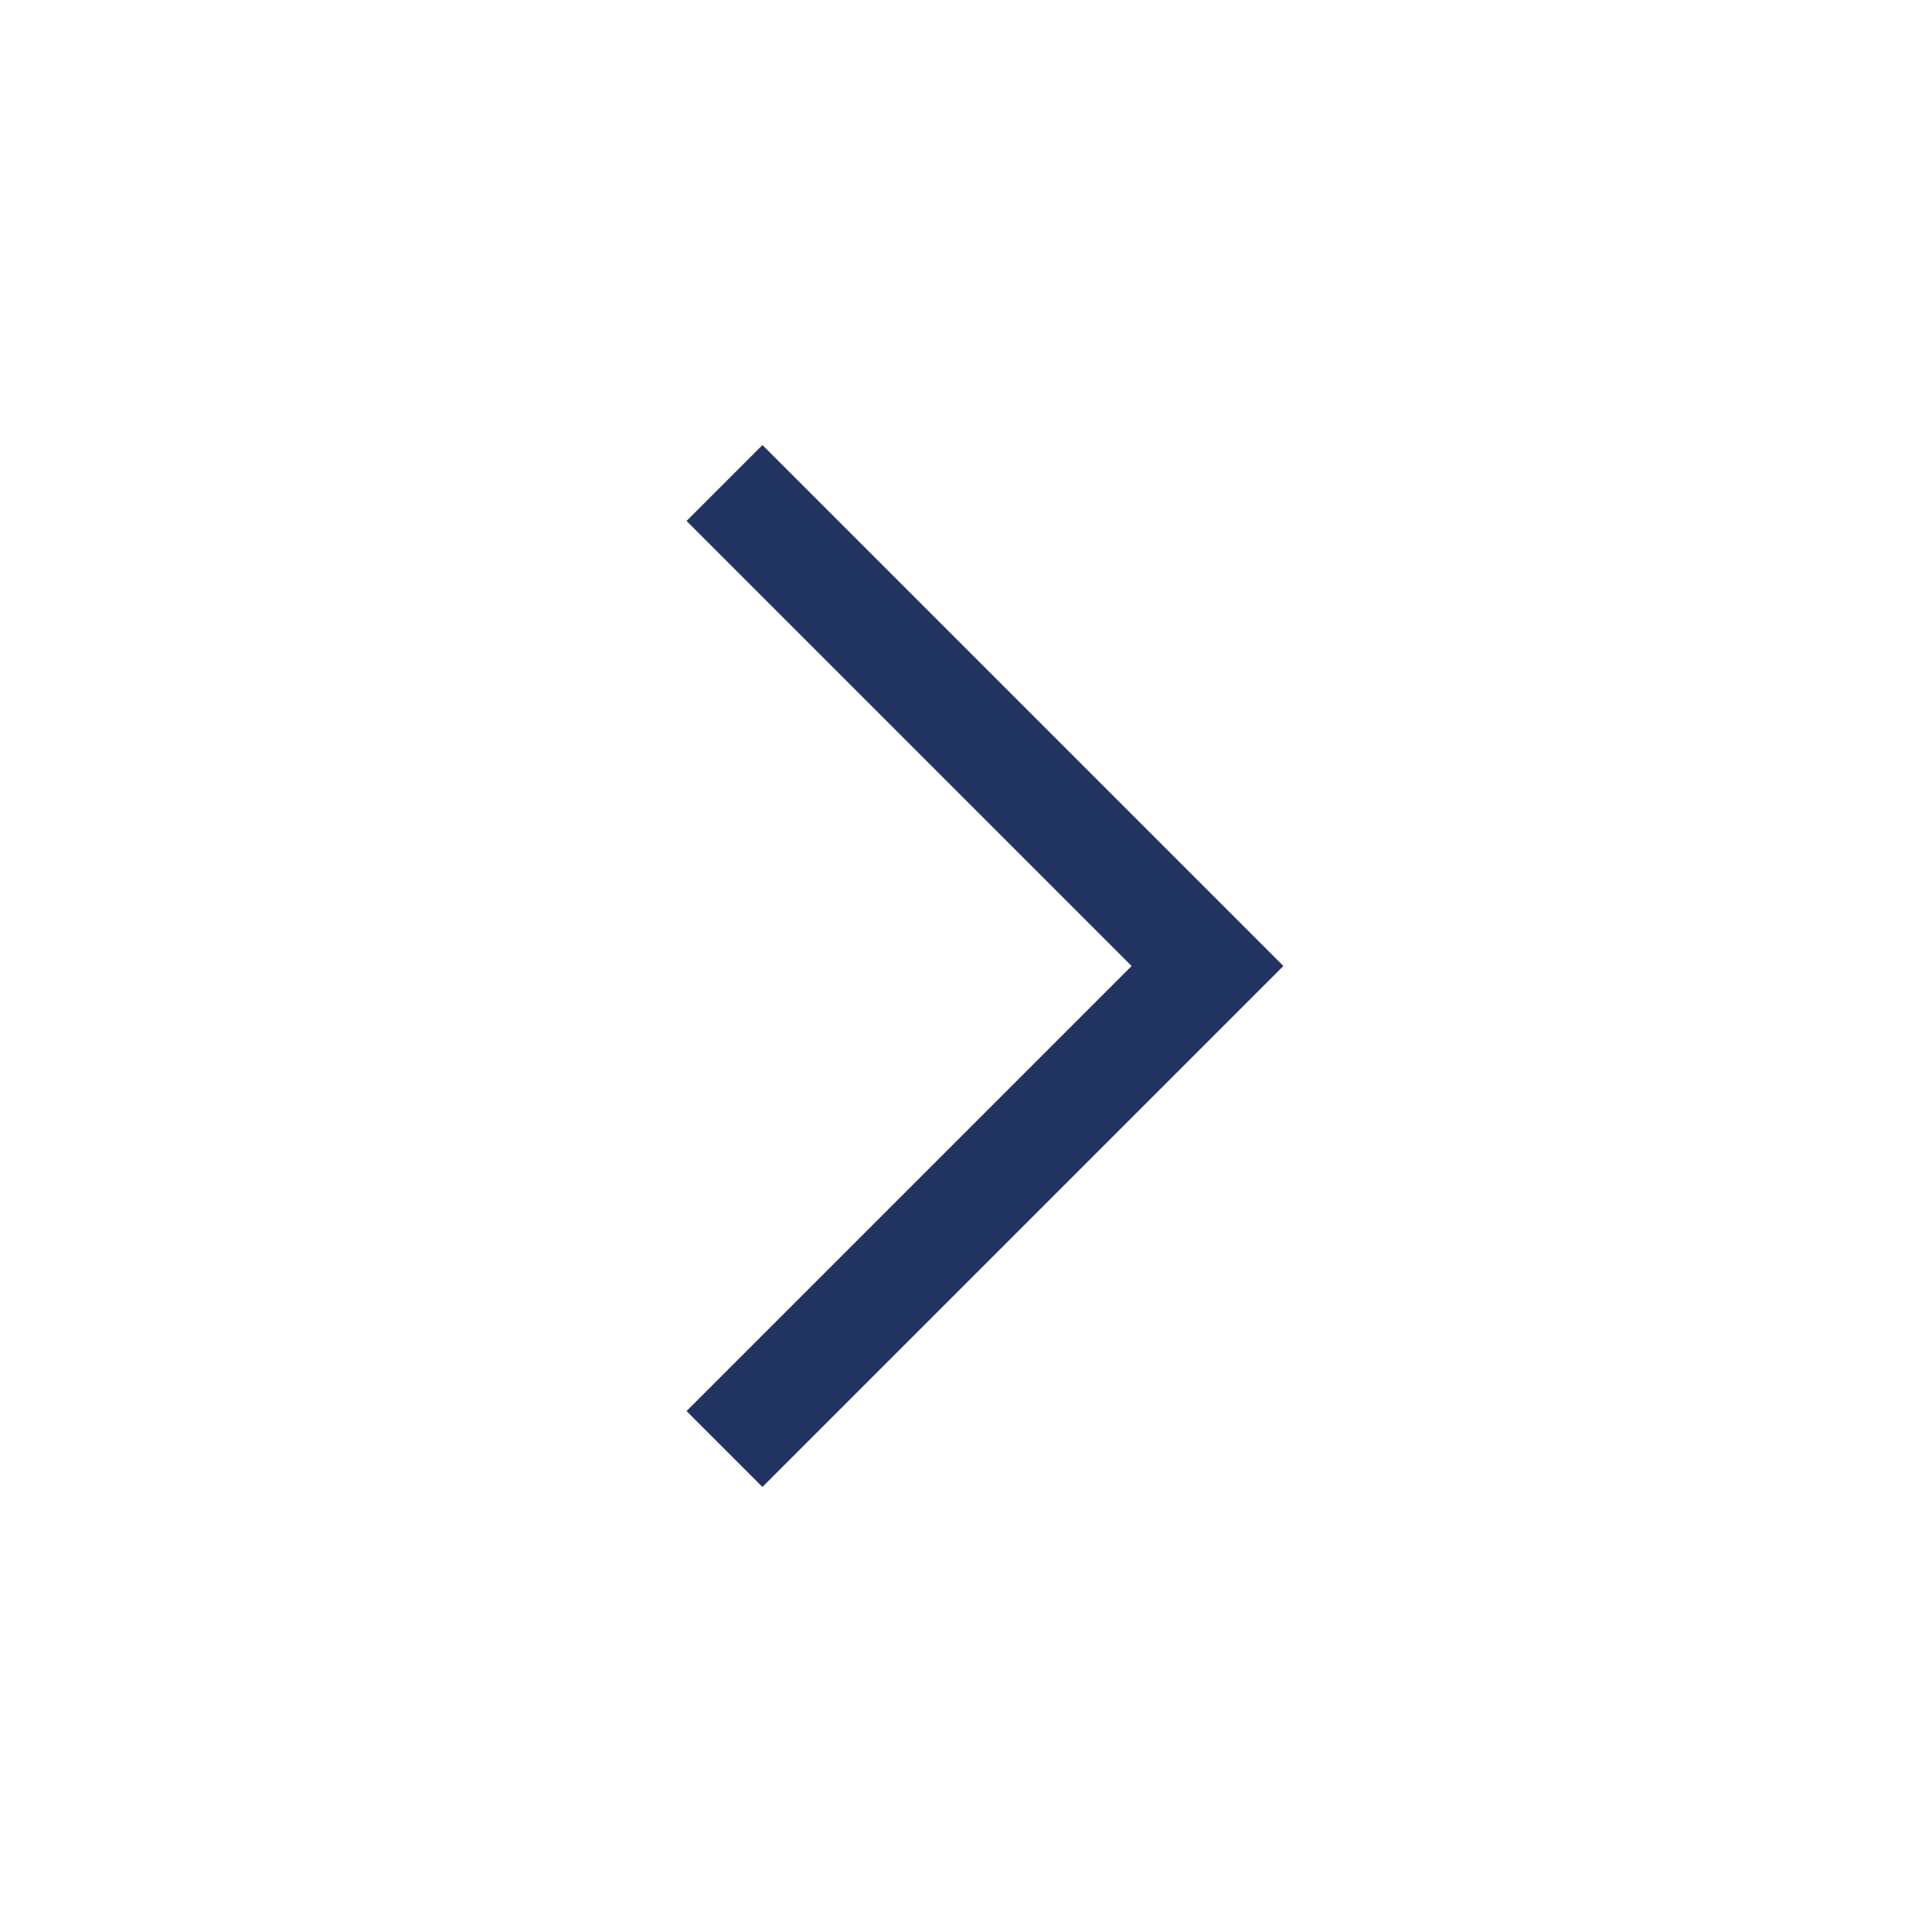 <?xml version="1.0" encoding="UTF-8"?> <svg xmlns="http://www.w3.org/2000/svg" width="36" height="36" viewBox="0 0 36 36" fill="none"><path d="M13.5 27L22.5 18L13.5 9" stroke="#213361" stroke-width="2"></path></svg> 
